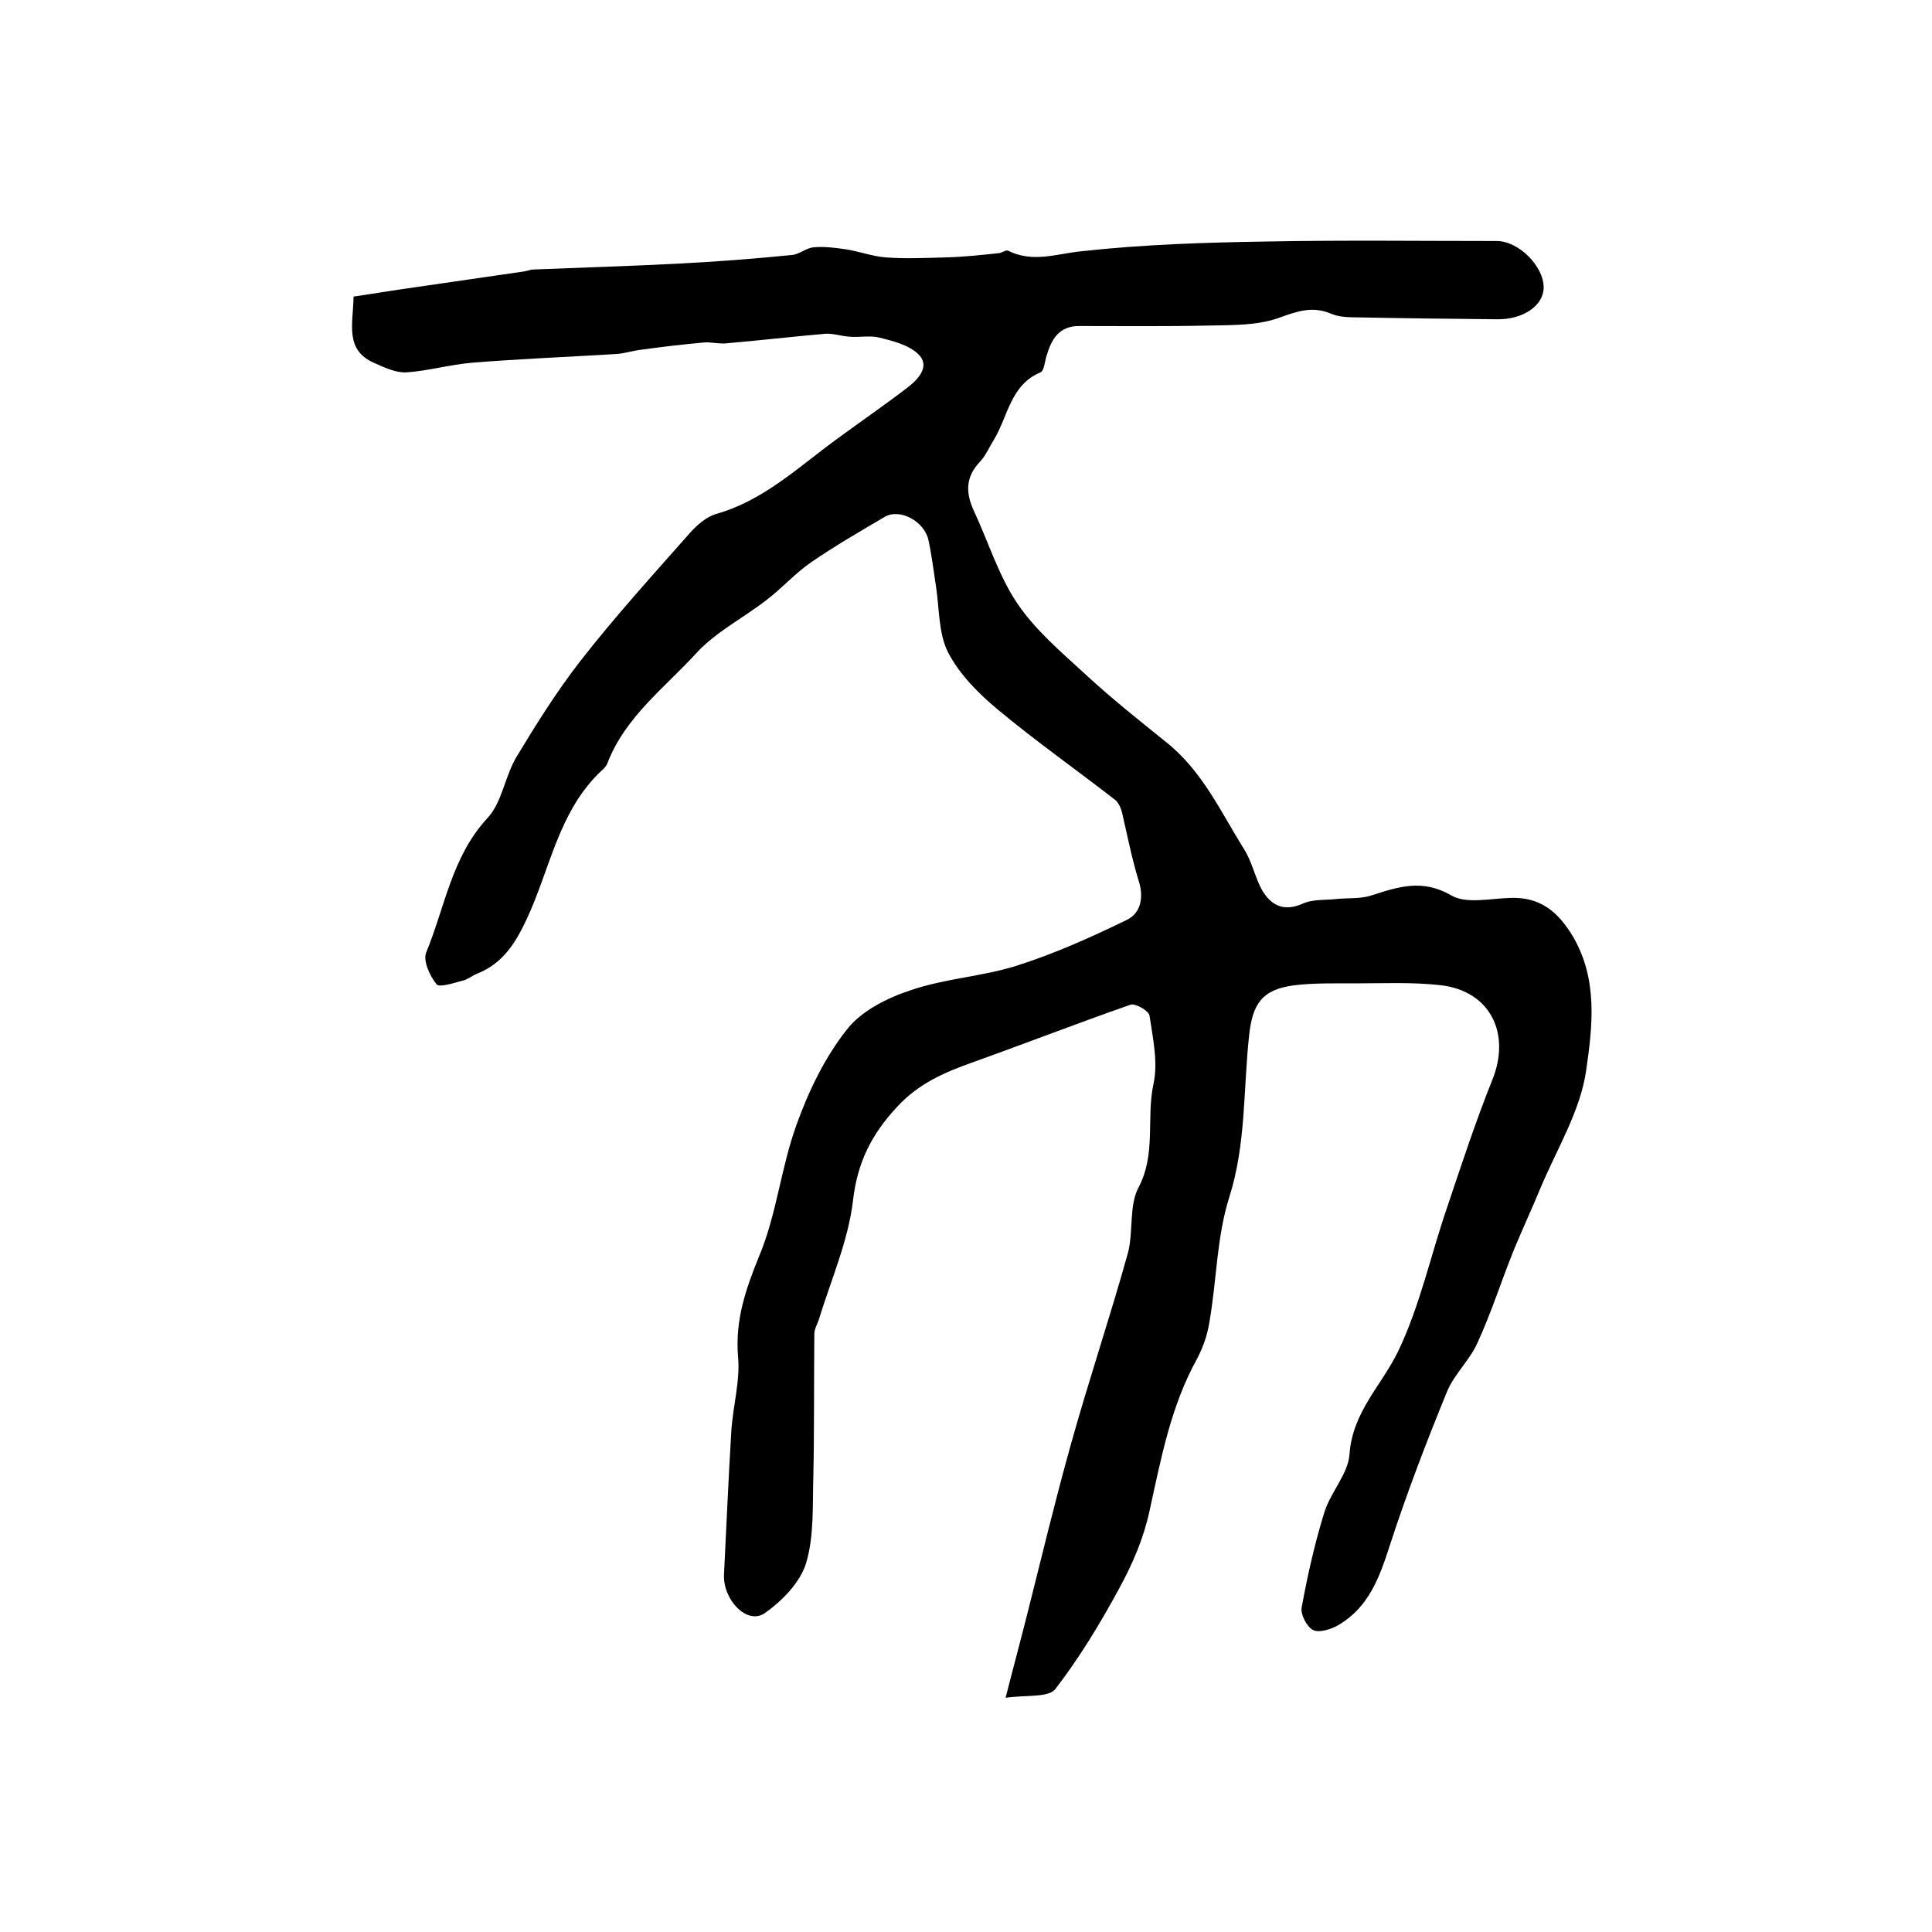 <?xml version="1.0" encoding="utf-8"?>
<!-- Generator: Adobe Illustrator 22.0.0, SVG Export Plug-In . SVG Version: 6.00 Build 0)  -->
<svg version="1.1" id="图层_1" xmlns="http://www.w3.org/2000/svg" xmlns:xlink="http://www.w3.org/1999/xlink" x="0px" y="0px"
	 viewBox="0 0 400 400" style="enable-background:new 0 0 400 400;" xml:space="preserve">
<style type="text/css">
	.st0{fill:#FFFFFF;}
</style>
<g>
	
	<path d="M73.2,61.4c3.5-0.5,7-1.1,10.5-1.6c8.3-1.2,16.6-2.4,24.8-3.6c0.7-0.1,1.3-0.4,1.9-0.4c9.9-0.4,19.8-0.7,29.7-1.2
		c7.9-0.4,15.8-1,23.8-1.8c1.6-0.1,3-1.5,4.6-1.6c2.2-0.2,4.4,0.1,6.5,0.4c2.8,0.4,5.6,1.5,8.5,1.7c4,0.3,8.1,0.1,12.2,0
		c3.7-0.1,7.5-0.5,11.2-0.9c0.6-0.1,1.4-0.7,1.8-0.5c5.2,2.6,10.1,0.6,15.4,0.1c12.7-1.4,25.5-1.8,38.3-2
		c15.8-0.3,31.7-0.1,47.5-0.1c4.5,0,9.7,5.2,9.7,9.6c0,3.8-4.3,6.7-9.7,6.6c-9.8-0.1-19.5-0.2-29.3-0.4c-1.6,0-3.4-0.1-4.9-0.7
		c-3.9-1.7-7-0.6-10.9,0.8c-4.4,1.6-9.6,1.5-14.5,1.6c-9,0.2-18,0.1-26.9,0.1c-4.1,0-5.7,2.7-6.7,6.1c-0.4,1.2-0.5,3.2-1.3,3.5
		c-6.2,2.6-6.7,9.1-9.6,13.9c-1,1.6-1.7,3.3-2.9,4.6c-3,3.1-3,6.4-1.3,10.1c3,6.4,5.1,13.4,9,19.2c3.7,5.5,9,10,14,14.6
		c5.4,5,11.2,9.6,16.9,14.2c7.4,5.9,11.2,14.3,16,22c1.7,2.6,2.3,5.9,3.8,8.6c1.9,3.2,4.5,4.5,8.4,2.8c2.2-1,4.9-0.7,7.3-1
		c2.3-0.2,4.8,0,6.9-0.7c5.6-1.8,10.6-3.5,16.6,0c3.1,1.8,8.1,0.6,12.3,0.5c6.1-0.2,9.8,2.9,12.8,7.9c5.3,8.9,4.1,18.8,2.8,27.8
		c-1.2,8.5-6.2,16.5-9.6,24.7c-1.7,4.1-3.6,8.2-5.3,12.3c-2.6,6.4-4.7,13.1-7.6,19.4c-1.6,3.6-4.8,6.5-6.3,10.1
		c-4.3,10.5-8.4,21.2-11.9,32c-2.1,6.5-4.3,12.6-10.5,16.3c-1.5,0.9-4,1.7-5.3,1.1c-1.3-0.6-2.7-3.3-2.4-4.7
		c1.2-6.6,2.7-13.3,4.7-19.7c1.3-4.2,4.9-7.9,5.2-12c0.6-8.8,6.7-14.3,10.1-21.4c4.5-9.4,6.7-19.8,10.1-29.7
		c3-8.9,5.9-17.8,9.4-26.5c3.8-9.5-0.4-18.2-10.5-19.5c-6-0.7-12.1-0.4-18.1-0.4c-4.2,0-8.4-0.1-12.5,0.4c-6.7,0.9-8.6,3.9-9.3,10.5
		c-1.2,11.1-0.6,22.4-4.1,33.4c-2.6,8.2-2.6,17.2-4.1,25.8c-0.4,2.6-1.3,5.2-2.5,7.5c-5.5,9.9-7.5,20.7-9.9,31.6
		c-1.2,5.6-3.5,11-6.3,16.1c-3.9,7.2-8.2,14.3-13.2,20.8c-1.4,1.8-6,1.2-10.3,1.8c1.7-6.7,3.2-12.2,4.6-17.8
		c2.9-11.5,5.7-23.2,8.9-34.6c3.7-13.3,8.1-26.3,11.8-39.6c1.2-4.4,0.2-9.8,2.2-13.6c3.7-7,1.6-14.3,3.1-21.4
		c1-4.5-0.1-9.5-0.8-14.2c-0.1-1-2.9-2.6-3.9-2.3c-10.9,3.8-21.7,8-32.6,11.9c-5.9,2.1-11.3,4.4-15.8,9.3
		c-5.3,5.7-8.2,11.5-9.1,19.4c-1,8.4-4.6,16.5-7.1,24.7c-0.3,0.9-0.9,1.9-0.9,2.8c-0.1,9.8,0,19.5-0.2,29.3
		c-0.2,6.1,0.2,12.5-1.5,18.2c-1.2,4-5,7.9-8.6,10.4c-3.6,2.5-8.7-2.8-8.4-8.1c0.5-9.8,0.9-19.6,1.5-29.4c0.3-5.3,1.9-10.6,1.4-15.7
		c-0.6-7.6,1.6-13.9,4.4-20.8c3.6-8.6,4.5-18.3,7.7-27.1c2.5-7,5.9-14,10.4-19.7c3-3.9,8.4-6.6,13.3-8.2c7-2.4,14.6-2.8,21.7-5
		c7.9-2.5,15.5-5.9,22.9-9.5c3-1.4,3.7-4.7,2.5-8.3c-1.4-4.6-2.3-9.3-3.4-14c-0.2-0.9-0.7-1.9-1.3-2.5c-8.1-6.3-16.5-12.2-24.3-18.7
		c-4-3.3-8-7.3-10.4-11.9c-2-3.9-1.8-9-2.5-13.6c-0.5-3.3-0.9-6.6-1.6-9.8c-0.9-3.8-5.9-6.5-9-4.7c-5.1,3-10.3,6-15.1,9.3
		c-3.4,2.3-6.2,5.5-9.5,8c-4.8,3.7-10.5,6.6-14.5,11c-6.5,7.1-14.6,13.1-18.3,22.6c-0.2,0.6-0.7,1.2-1.2,1.6
		c-9,8.4-10.7,20.5-15.6,30.9c-2.3,4.9-4.9,9-10,11.1c-1.1,0.4-2,1.2-3.1,1.5c-1.9,0.5-4.9,1.5-5.5,0.8c-1.4-1.7-2.8-4.8-2.2-6.5
		c3.9-9.4,5.3-19.9,12.7-27.9c3.1-3.3,3.6-8.7,6.1-12.8c4.1-6.8,8.3-13.5,13.2-19.8c7.1-9.1,14.9-17.7,22.5-26.3
		c1.5-1.7,3.5-3.5,5.6-4.1c9.9-2.8,17.1-9.8,25.1-15.6c4.9-3.6,10-7.1,14.8-10.8c2.1-1.7,4.4-4.3,1.9-6.7c-2-1.9-5.2-2.7-8-3.4
		c-2-0.5-4.2,0-6.3-0.2c-1.6-0.1-3.3-0.7-4.9-0.6c-6.9,0.6-13.8,1.4-20.7,2c-1.5,0.1-3-0.3-4.4-0.2c-4.4,0.4-8.7,0.9-13,1.5
		c-1.8,0.2-3.5,0.8-5.3,0.9c-9.9,0.6-19.9,1-29.8,1.8c-4.6,0.4-9.1,1.7-13.6,2c-2.1,0.1-4.5-1-6.5-1.9
		C71.3,72.5,73.1,67.2,73.2,61.4z"/>
</g>
</svg>
